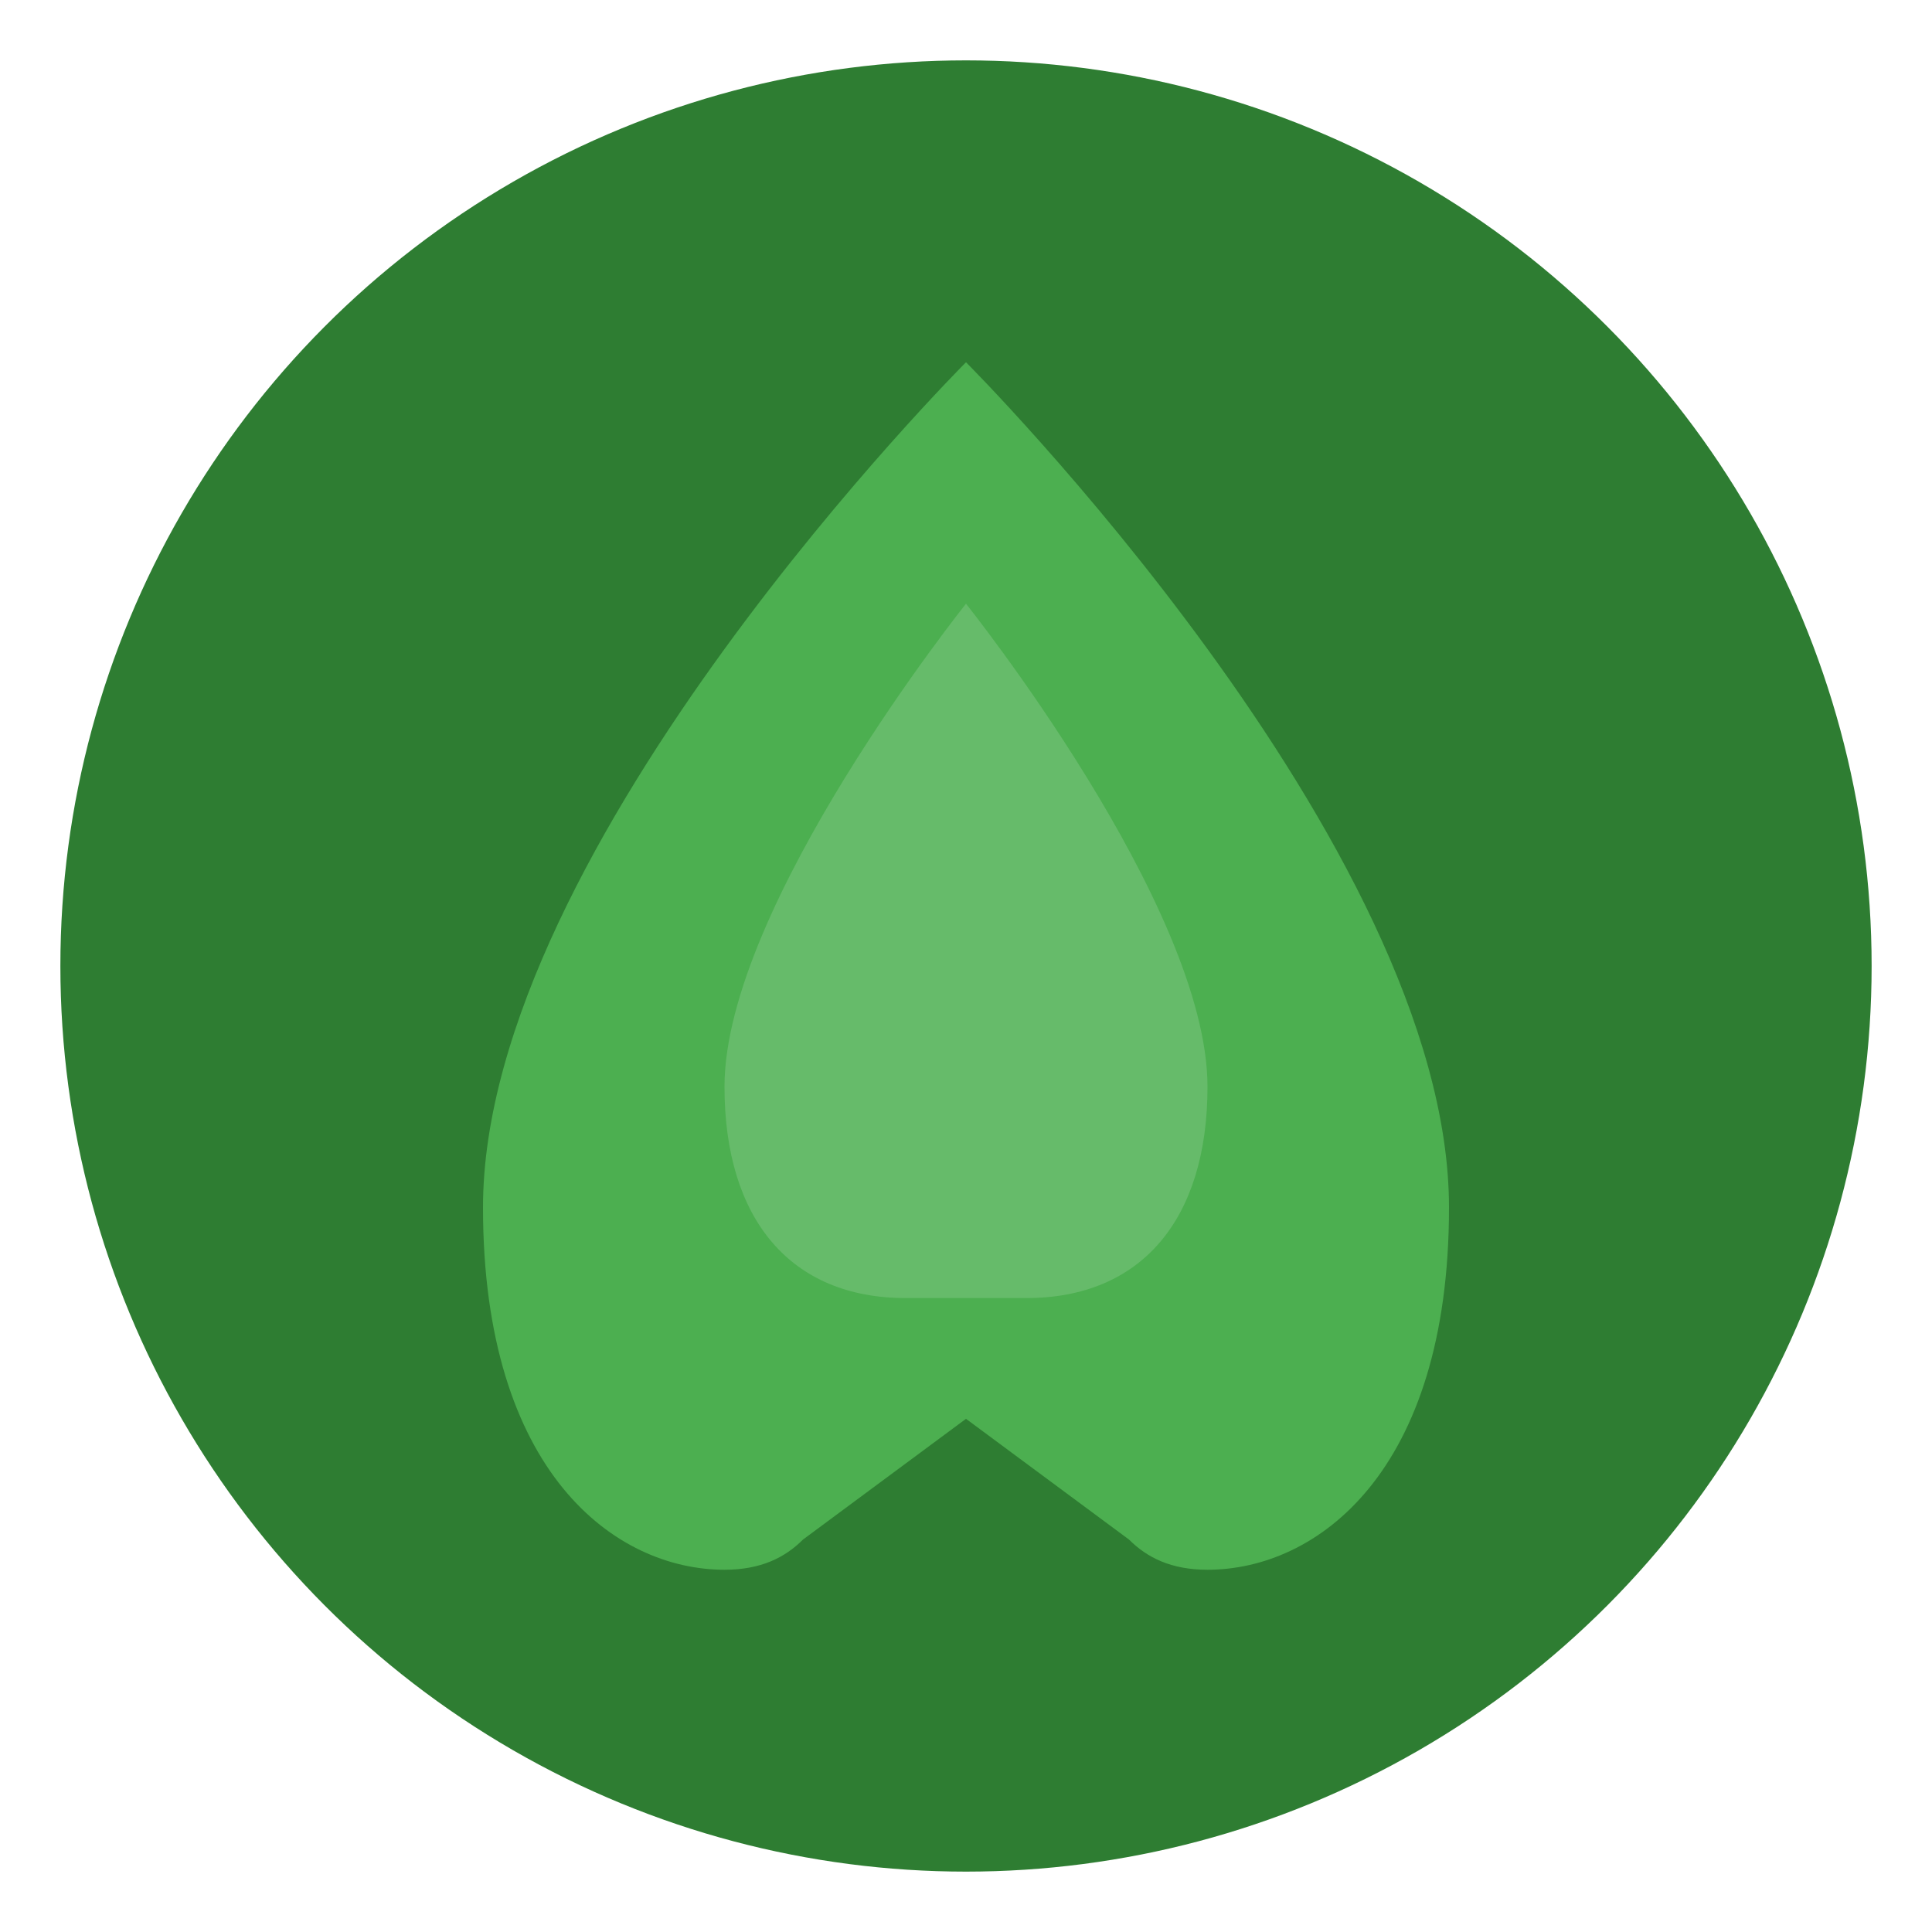 <svg xmlns="http://www.w3.org/2000/svg" viewBox="0 0 32 32" width="32" height="32">
  <circle cx="16" cy="16" r="15" fill="#2e7d32"/>
  <path d="M16 6C16 6 8 14 8 20C8 24.4 10.2 26 12 26C12.6 26 13 25.8 13.3 25.5L16 23.5L18.7 25.5C19 25.8 19.4 26 20 26C21.8 26 24 24.4 24 20C24 14 16 6 16 6Z" fill="#4caf50"/>
  <path d="M16 10C16 10 12 15 12 18C12 20.2 13.1 21.5 15 21.5L17 21.5C18.9 21.5 20 20.2 20 18C20 15 16 10 16 10Z" fill="#66bb6a"/>
</svg>